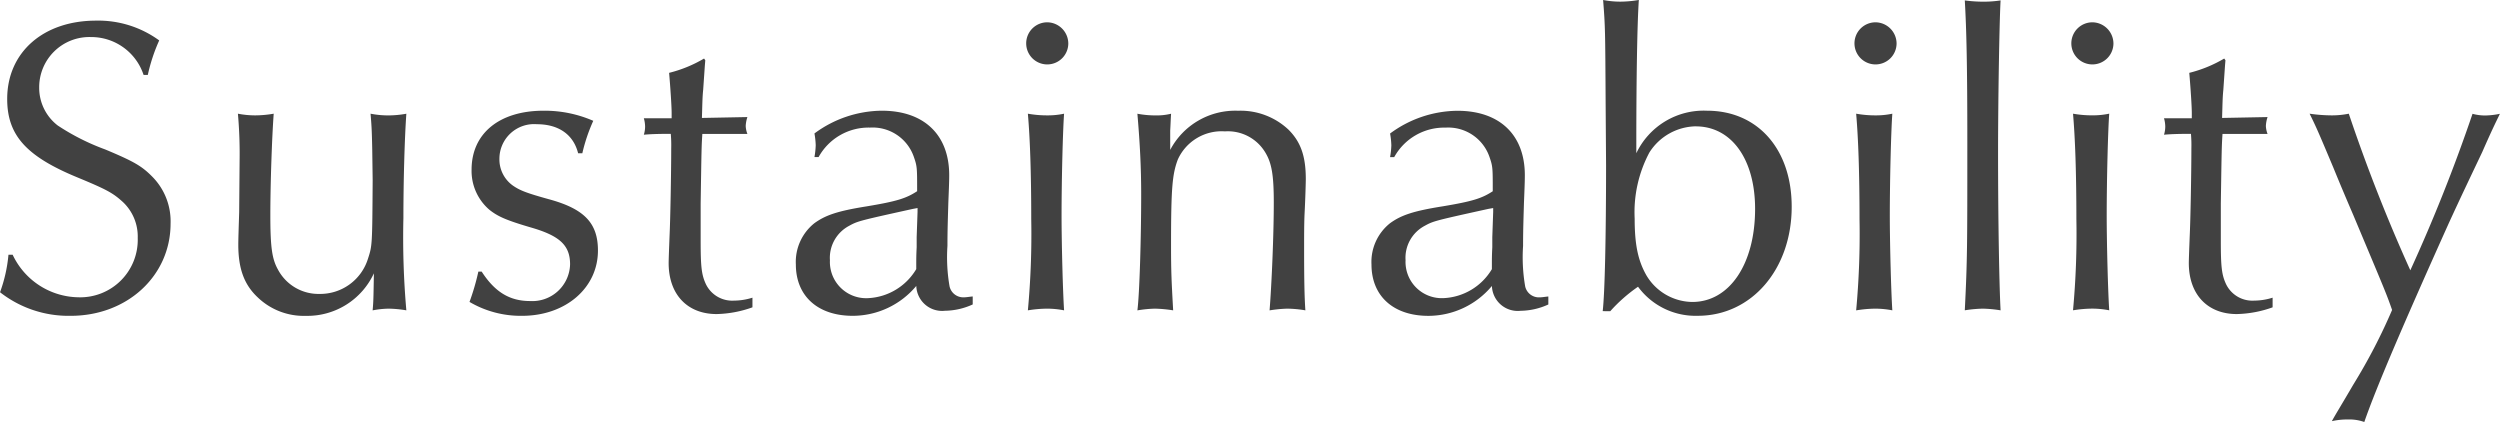 <svg xmlns="http://www.w3.org/2000/svg" width="284.976" height="48.096" viewBox="0 0 284.976 48.096">
  <path id="ttl-sustainability" d="M363.608,8.36a19.827,19.827,0,0,1,1.3-3.936,11.776,11.776,0,0,0-7.2-2.256c-6,0-10.128,3.6-10.128,8.928,0,4.128,2.16,6.528,7.968,8.928,3.36,1.392,4.08,1.776,5.232,2.832a5.39,5.39,0,0,1,1.68,4.08,6.557,6.557,0,0,1-6.768,6.768,8.42,8.42,0,0,1-7.488-4.848h-.48a16.7,16.7,0,0,1-.96,4.272,12.661,12.661,0,0,0,8.064,2.688c6.432,0,11.376-4.56,11.376-10.512a7.231,7.231,0,0,0-2.16-5.424c-1.152-1.152-2.064-1.68-5.28-3.024a25.914,25.914,0,0,1-5.424-2.736,5.411,5.411,0,0,1-2.112-4.32,5.721,5.721,0,0,1,5.9-5.76,6.281,6.281,0,0,1,6,4.32Zm10.416,15.648c-.048,1.584-.1,3.024-.1,3.7,0,2.736.672,4.56,2.208,6a7.571,7.571,0,0,0,5.472,2.112,8.356,8.356,0,0,0,7.776-4.848c-.048,2.784-.048,3.168-.144,4.224A10.188,10.188,0,0,1,391.064,35a13.01,13.01,0,0,1,2.016.192,94.782,94.782,0,0,1-.336-10.512c0-4.32.144-9.216.336-11.9a11.747,11.747,0,0,1-2.064.192A10.529,10.529,0,0,1,389,12.776c.1,1.248.144,1.632.192,4.128l.048,3.456c-.048,7.44-.048,7.44-.528,8.928a5.7,5.7,0,0,1-5.52,4.032,5.228,5.228,0,0,1-4.752-2.784c-.672-1.2-.864-2.544-.864-6.192,0-3.6.192-9.024.384-11.568a12.655,12.655,0,0,1-2.112.192,10.414,10.414,0,0,1-1.968-.192,52.01,52.01,0,0,1,.192,5.376Zm27.264,6.768a26.461,26.461,0,0,1-1.008,3.456,11.514,11.514,0,0,0,6,1.584c4.944,0,8.64-3.168,8.64-7.44,0-3.12-1.536-4.752-5.616-5.856-2.592-.72-3.312-1.008-4.128-1.584a3.663,3.663,0,0,1-1.488-3.024,3.954,3.954,0,0,1,4.272-3.936c2.5,0,4.176,1.2,4.7,3.312h.48a19.523,19.523,0,0,1,1.248-3.7,13.9,13.9,0,0,0-5.664-1.152c-5.04,0-8.208,2.592-8.208,6.72a5.828,5.828,0,0,0,2.016,4.56c.96.768,1.92,1.2,4.7,2.016,3.36.96,4.512,2.064,4.512,4.224a4.306,4.306,0,0,1-4.56,4.176c-2.352,0-4.032-1.056-5.52-3.36ZM427.016,6.488a14.855,14.855,0,0,1-3.984,1.632c.144,1.632.288,3.84.288,4.56V13.3h-3.168a3.585,3.585,0,0,1,.144.96,3.261,3.261,0,0,1-.144.912c.528-.048,1.344-.1,3.072-.1a15.518,15.518,0,0,1,.048,1.68c0,2.736-.1,8.208-.192,10.032-.048,1.3-.1,2.592-.1,3.024,0,3.552,2.112,5.808,5.472,5.808a12.843,12.843,0,0,0,4.08-.768v-1.1a7.123,7.123,0,0,1-2.112.336,3.332,3.332,0,0,1-3.168-1.824c-.528-1.1-.624-2.016-.624-5.04V23c.1-6.432.1-6.48.192-7.92h5.136a2.79,2.79,0,0,1-.192-.912,3.821,3.821,0,0,1,.192-1.008l-5.184.1c.048-1.44.048-2.3.144-3.216l.192-2.784.048-.576ZM440.072,17.72a6.505,6.505,0,0,1,5.856-3.36,4.968,4.968,0,0,1,4.992,3.312c.384,1.1.384,1.248.384,3.84v.1c-1.248.816-2.3,1.152-5.76,1.728-3.312.528-4.7,1.008-5.952,1.92a5.637,5.637,0,0,0-2.112,4.7c0,3.6,2.5,5.856,6.48,5.856a9.453,9.453,0,0,0,7.248-3.408,2.943,2.943,0,0,0,3.264,2.832,7.82,7.82,0,0,0,3.168-.72v-.912c-.48.048-.72.1-1.008.1A1.6,1.6,0,0,1,455,32.456a19.409,19.409,0,0,1-.24-4.608c0-1.824.048-3.072.1-4.9.048-1.248.1-2.3.1-3.168,0-4.608-2.88-7.344-7.68-7.344a13.066,13.066,0,0,0-7.68,2.592,9.163,9.163,0,0,1,.144,1.344,9.163,9.163,0,0,1-.144,1.344Zm11.28,5.808v.432l-.1,2.88v1.152c-.048.96-.048,1.248-.048,2.5a6.757,6.757,0,0,1-5.52,3.312,4.133,4.133,0,0,1-4.32-4.32,4.125,4.125,0,0,1,2.208-3.936c.96-.528,1.152-.576,7.248-1.92Zm12.576-10.752c.24,2.736.384,6.672.384,12.048a94.168,94.168,0,0,1-.384,10.368,14.077,14.077,0,0,1,2.16-.192,10.065,10.065,0,0,1,1.968.192c-.144-2.112-.288-7.728-.288-10.8,0-3.984.144-9.744.288-11.616a8.981,8.981,0,0,1-1.92.192A12.49,12.49,0,0,1,463.928,12.776ZM466.184,2.36a2.4,2.4,0,1,0,2.352,2.4A2.43,2.43,0,0,0,466.184,2.36ZM480.152,14.7c.048-.816.048-1.152.1-1.92a6.816,6.816,0,0,1-1.728.192,11.137,11.137,0,0,1-2.112-.192c.288,3.36.432,6.144.432,9.168,0,5.04-.192,11.424-.432,13.248A13.528,13.528,0,0,1,478.424,35a15.21,15.21,0,0,1,2.064.192c-.192-3.456-.24-4.464-.24-7.44,0-6.528.144-8.064.768-9.744a5.477,5.477,0,0,1,5.376-3.216,4.97,4.97,0,0,1,4.656,2.5c.672,1.152.912,2.5.912,5.616,0,3.648-.24,9.264-.48,12.288A15.591,15.591,0,0,1,493.448,35a12.7,12.7,0,0,1,2.112.192c-.1-1.44-.144-3.36-.144-7.008,0-1.44,0-2.784.048-3.936.1-1.92.144-3.7.144-4.032,0-2.592-.576-4.224-1.968-5.616a7.979,7.979,0,0,0-5.76-2.16,8.373,8.373,0,0,0-7.728,4.464Zm25.536,3.024a6.505,6.505,0,0,1,5.856-3.36,4.968,4.968,0,0,1,4.992,3.312c.384,1.1.384,1.248.384,3.84v.1c-1.248.816-2.3,1.152-5.76,1.728-3.312.528-4.7,1.008-5.952,1.92a5.637,5.637,0,0,0-2.112,4.7c0,3.6,2.5,5.856,6.48,5.856a9.453,9.453,0,0,0,7.248-3.408,2.943,2.943,0,0,0,3.264,2.832,7.821,7.821,0,0,0,3.168-.72v-.912c-.48.048-.72.1-1.008.1a1.6,1.6,0,0,1-1.632-1.248,19.409,19.409,0,0,1-.24-4.608c0-1.824.048-3.072.1-4.9.048-1.248.1-2.3.1-3.168,0-4.608-2.88-7.344-7.68-7.344a13.066,13.066,0,0,0-7.68,2.592,9.163,9.163,0,0,1,.144,1.344,9.163,9.163,0,0,1-.144,1.344Zm11.28,5.808v.432l-.1,2.88v1.152c-.048.96-.048,1.248-.048,2.5A6.757,6.757,0,0,1,511.3,33.8a4.133,4.133,0,0,1-4.32-4.32,4.125,4.125,0,0,1,2.208-3.936c.96-.528,1.152-.576,7.248-1.92Zm13.344,11.76A17.793,17.793,0,0,1,533.48,32.5a8.134,8.134,0,0,0,6.816,3.312c6.144,0,10.7-5.328,10.7-12.432,0-6.576-3.888-10.944-9.648-10.944a8.5,8.5,0,0,0-8.064,4.848v-.864c0-7.584.1-13.872.288-16.608a12.655,12.655,0,0,1-2.112.192A10.413,10.413,0,0,1,529.5-.184c.24,3.072.24,3.36.288,11.9l.048,6.912c0,8.112-.144,14.64-.384,16.656Zm9.744-21.072c4.08,0,6.768,3.744,6.768,9.408,0,6.288-2.928,10.608-7.152,10.608a6.171,6.171,0,0,1-5.232-3.024c-.96-1.68-1.344-3.5-1.344-6.48a14.49,14.49,0,0,1,1.68-7.536A6.393,6.393,0,0,1,540.056,14.216Zm18.288-1.44c.24,2.736.384,6.672.384,12.048a94.162,94.162,0,0,1-.384,10.368A14.077,14.077,0,0,1,560.5,35a10.065,10.065,0,0,1,1.968.192c-.144-2.112-.288-7.728-.288-10.8,0-3.984.144-9.744.288-11.616a8.981,8.981,0,0,1-1.92.192A12.49,12.49,0,0,1,558.344,12.776ZM560.6,2.36a2.4,2.4,0,1,0,2.352,2.4A2.43,2.43,0,0,0,560.6,2.36Zm10.128-2.5c.192,3.312.288,7.44.288,16.176,0,11.9,0,13.392-.288,19.152A14.6,14.6,0,0,1,572.792,35a14.089,14.089,0,0,1,2.016.192c-.144-2.544-.288-10.032-.288-18,0-5.664.144-14.832.288-17.328a13.094,13.094,0,0,1-1.968.144A16.158,16.158,0,0,1,570.728-.136Zm12.336,12.912c.24,2.736.384,6.672.384,12.048a94.162,94.162,0,0,1-.384,10.368,14.077,14.077,0,0,1,2.16-.192,10.065,10.065,0,0,1,1.968.192c-.144-2.112-.288-7.728-.288-10.8,0-3.984.144-9.744.288-11.616a8.981,8.981,0,0,1-1.92.192A12.49,12.49,0,0,1,583.064,12.776ZM585.32,2.36a2.4,2.4,0,1,0,2.352,2.4A2.43,2.43,0,0,0,585.32,2.36ZM600.3,6.488a14.855,14.855,0,0,1-3.984,1.632c.144,1.632.288,3.84.288,4.56V13.3h-3.168a3.585,3.585,0,0,1,.144.96,3.261,3.261,0,0,1-.144.912c.528-.048,1.344-.1,3.072-.1a15.528,15.528,0,0,1,.048,1.68c0,2.736-.1,8.208-.192,10.032-.048,1.3-.1,2.592-.1,3.024,0,3.552,2.112,5.808,5.472,5.808a12.842,12.842,0,0,0,4.08-.768v-1.1a7.122,7.122,0,0,1-2.112.336,3.332,3.332,0,0,1-3.168-1.824c-.528-1.1-.624-2.016-.624-5.04V23c.1-6.432.1-6.48.192-7.92h5.136a2.79,2.79,0,0,1-.192-.912,3.822,3.822,0,0,1,.192-1.008l-5.184.1c.048-1.44.048-2.3.144-3.216l.192-2.784.048-.576Zm21.216,24.144A191.327,191.327,0,0,1,614.5,12.776a9.735,9.735,0,0,1-1.968.192,18.6,18.6,0,0,1-2.5-.192c.768,1.536,1.152,2.448,2.688,6.1q.936,2.3,2.3,5.472c3.648,8.688,3.744,8.88,4.416,10.8a64.744,64.744,0,0,1-4.416,8.5c-1.2,2.064-2.064,3.456-2.448,4.176a7.856,7.856,0,0,1,1.824-.192,5.085,5.085,0,0,1,1.872.288c1.3-3.792,4.512-11.28,9.648-22.7,1.3-2.832,2.4-5.136,3.792-8.064,1.1-2.5,1.392-3.072,2.016-4.368a8.886,8.886,0,0,1-1.68.192,5.415,5.415,0,0,1-1.44-.192A189.552,189.552,0,0,1,621.512,30.632Z" transform="translate(-346.76 0.184)" fill="#414141"/>
</svg>
